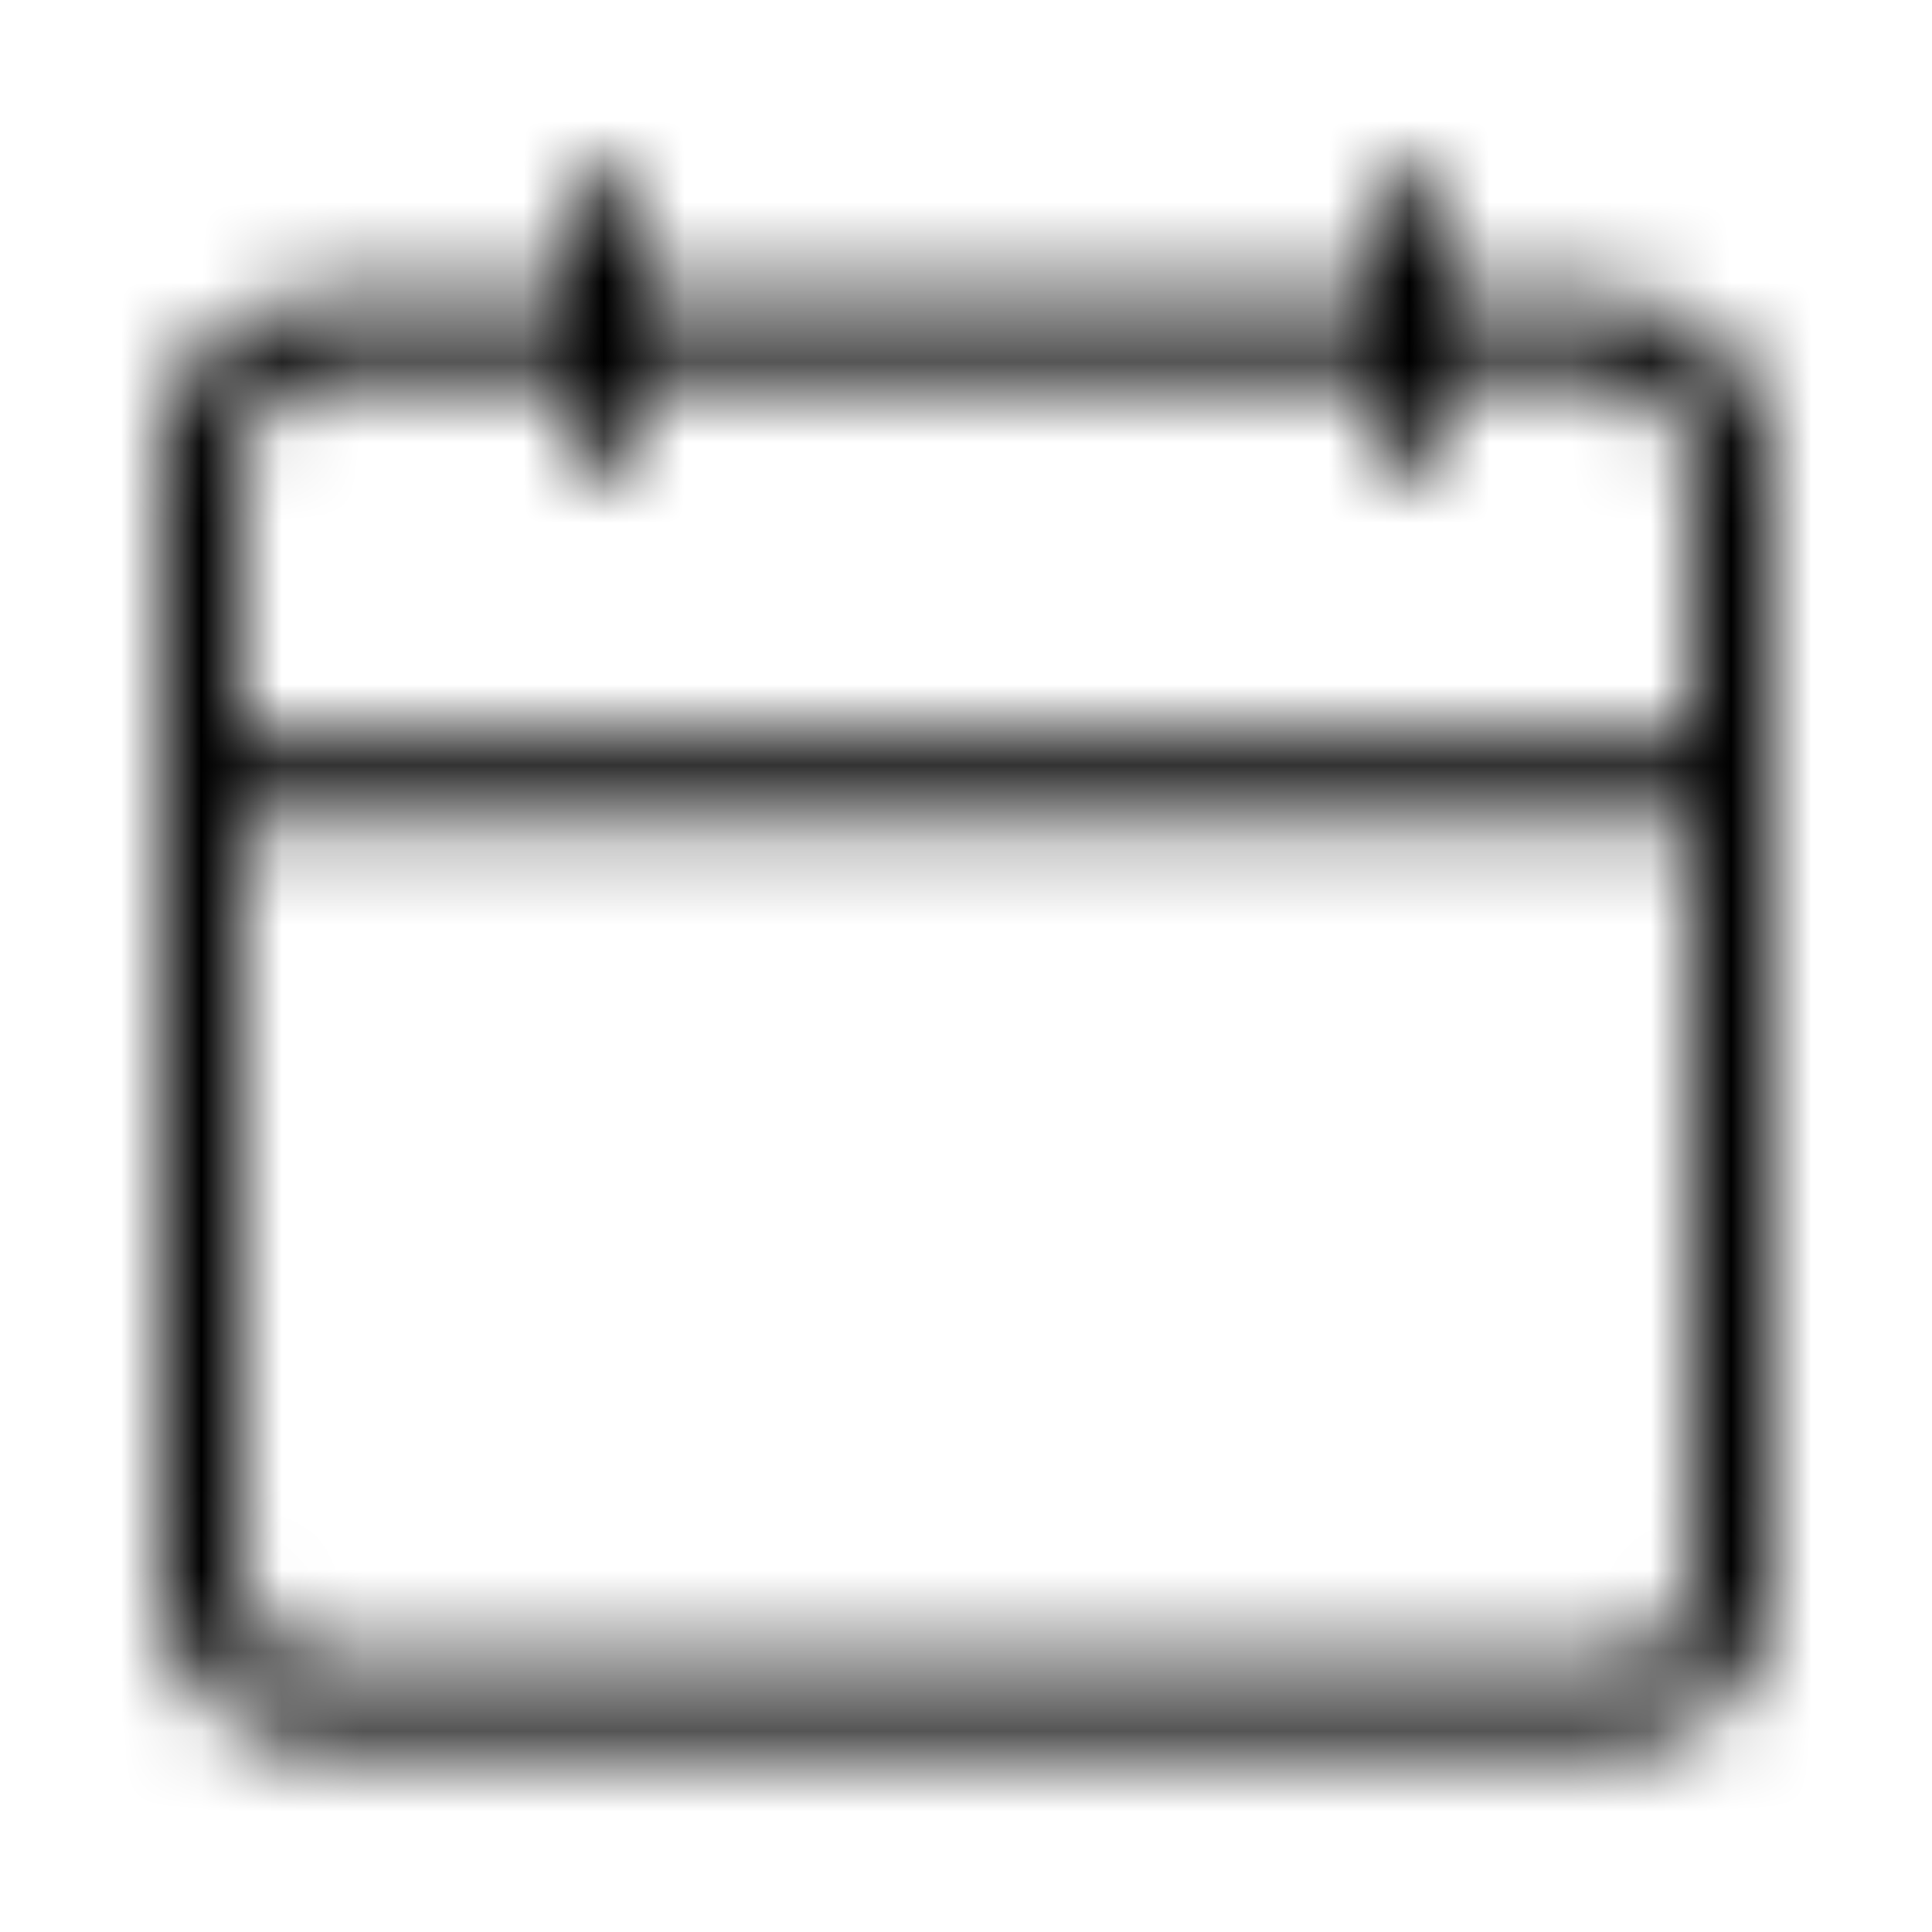 <svg width="24" height="24" viewBox="0 0 24 24" fill="none" xmlns="http://www.w3.org/2000/svg">
<g id="Group 75">
<g id="Group 75_2">
<g id="Mask group">
<mask id="mask0_7243_436" style="mask-type:alpha" maskUnits="userSpaceOnUse" x="2" y="2" width="20" height="20">
<g id="Group 74">
<rect id="Rectangle 3262" x="2.5" y="4.2" width="19" height="17" rx="1.5" stroke="black"/>
<path id="Vector 1" d="M2 9.7H22" stroke="black"/>
<path id="Vector" d="M7.5 2.7V5.352" stroke="black" stroke-linecap="round" stroke-linejoin="round"/>
<path id="Vector_2" d="M17.5 2.7V5.352" stroke="black" stroke-linecap="round" stroke-linejoin="round"/>
</g>
</mask>
<g mask="url(#mask0_7243_436)">
<rect id="Rectangle 3269" width="24" height="24" fill="black"/>
</g>
</g>
</g>
</g>
</svg>
